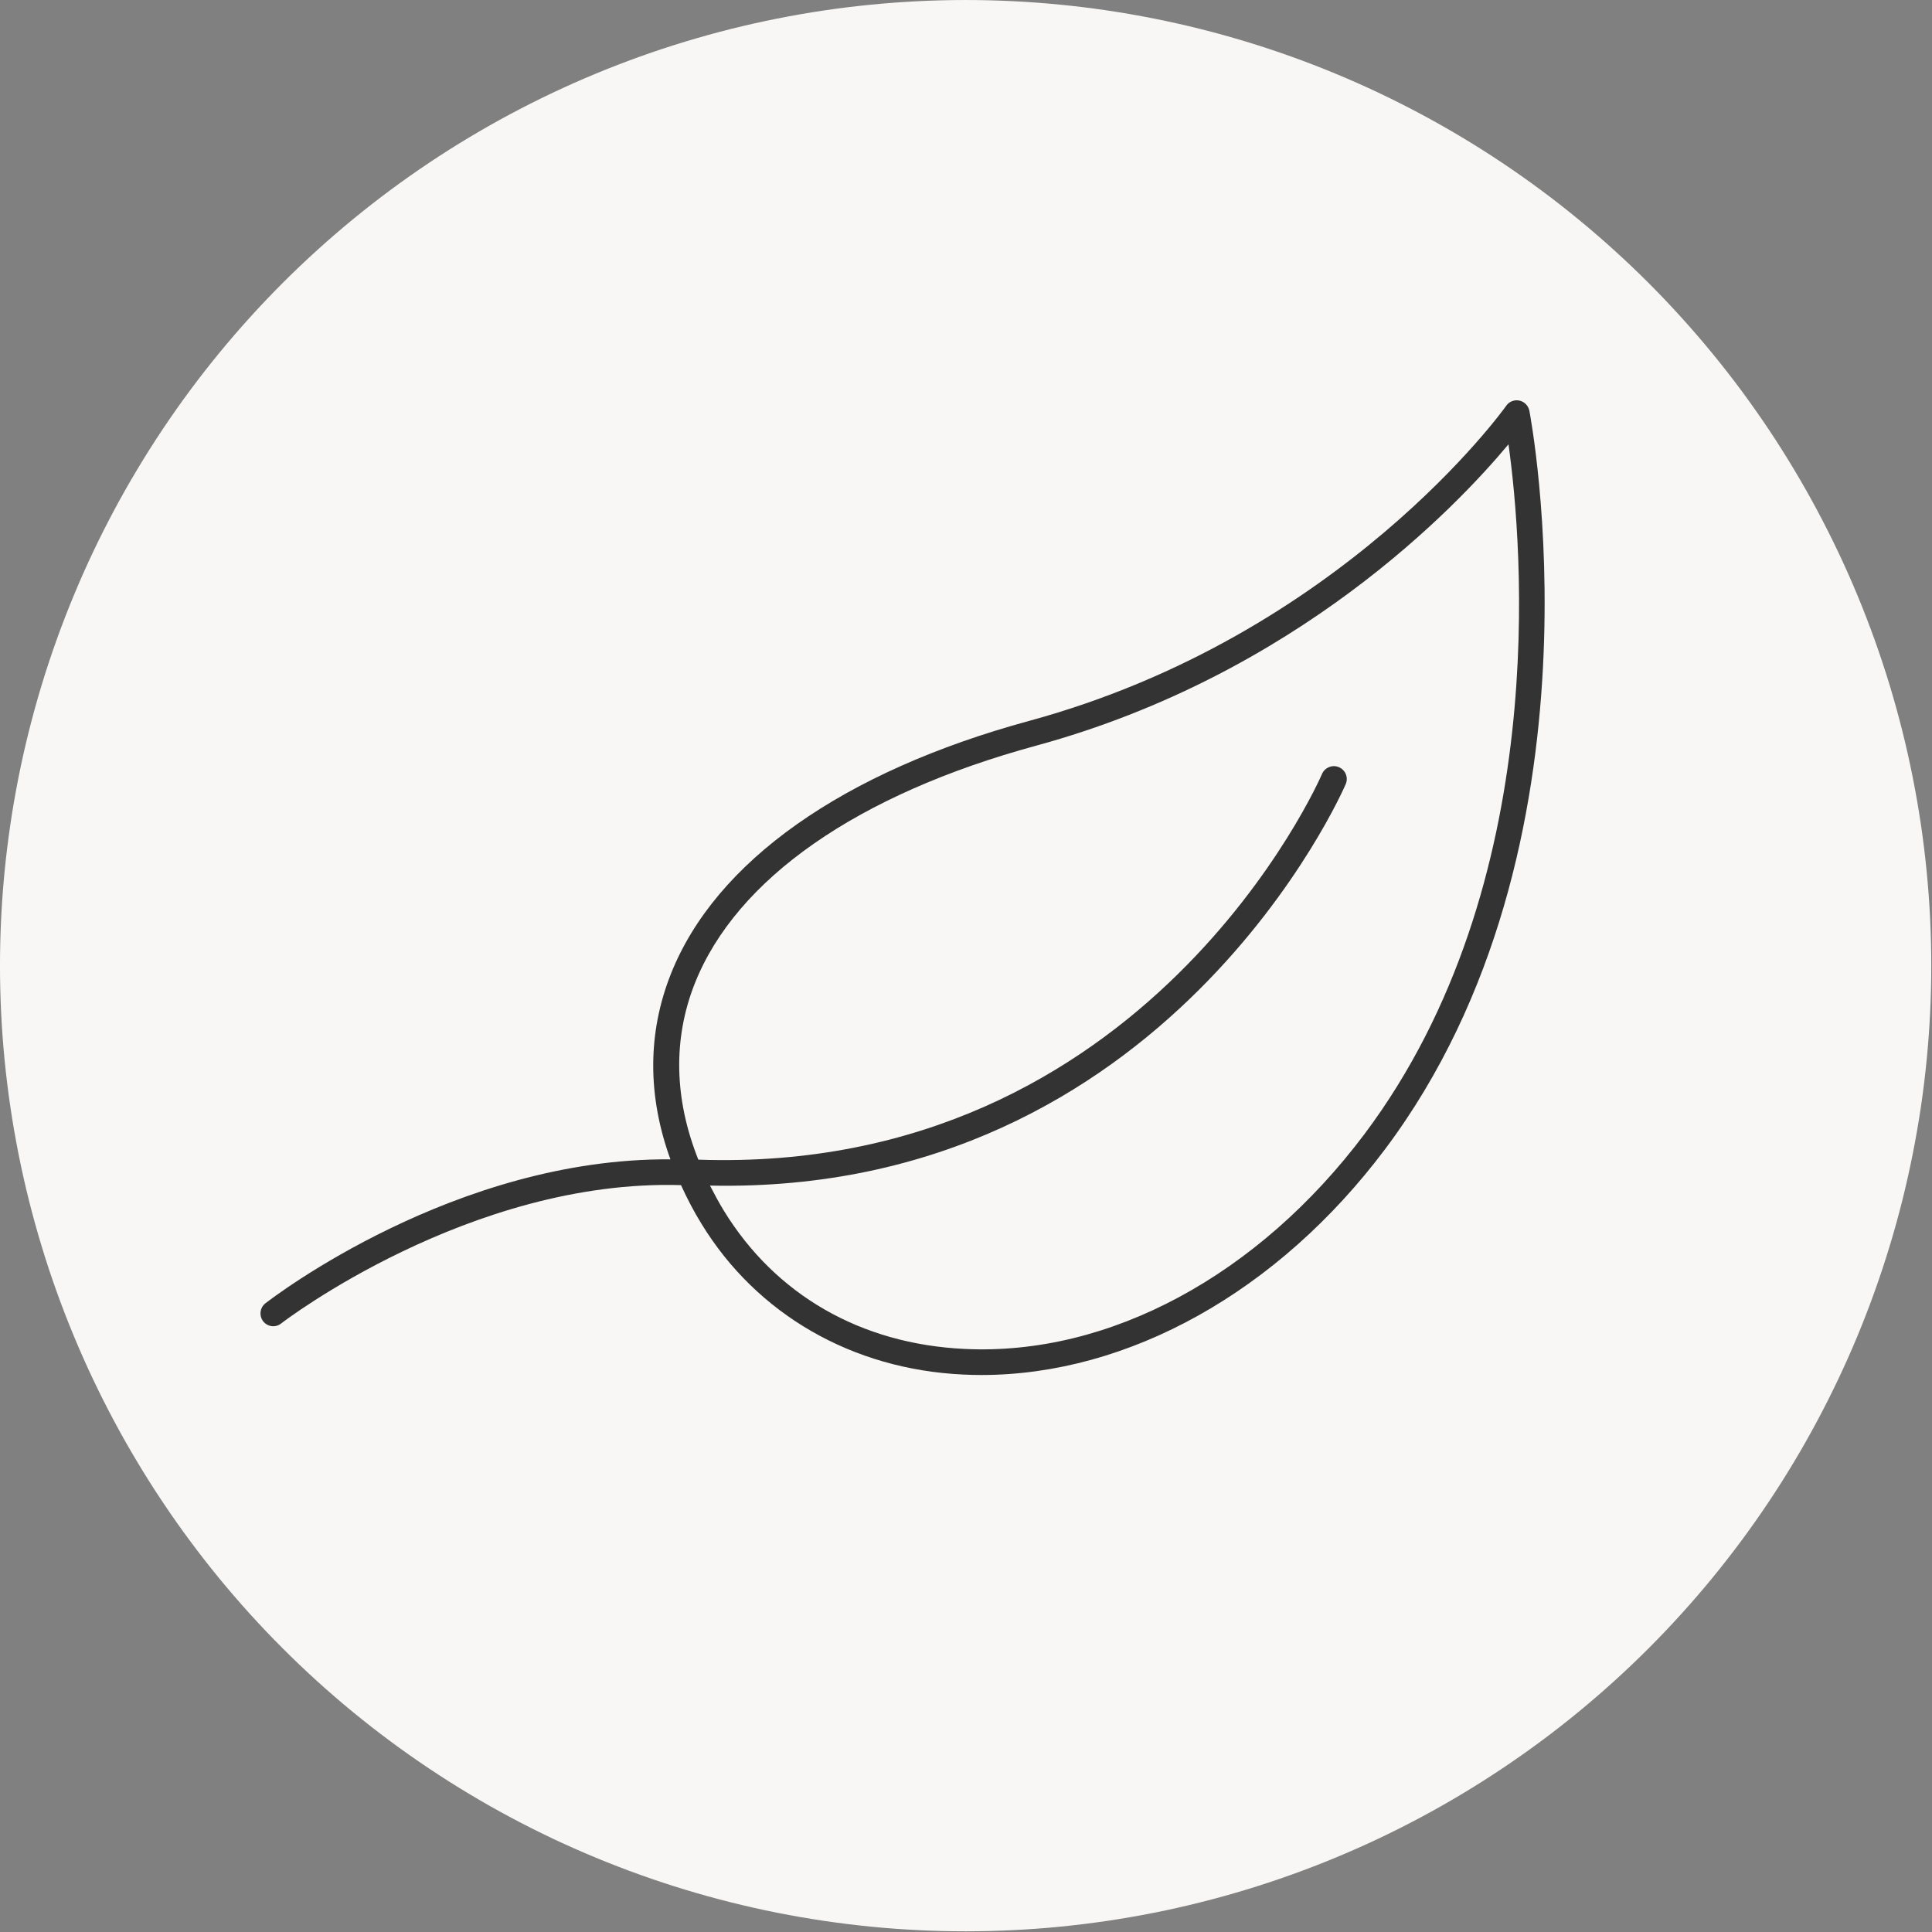 <svg xmlns="http://www.w3.org/2000/svg" xmlns:xlink="http://www.w3.org/1999/xlink" zoomAndPan="magnify" preserveAspectRatio="xMidYMid meet" version="1.0" viewBox="260.85 251.1 328.31 328.31"><rect x="260.85" y="251.1" width="328.31" height="328.31" fill="#808080" stroke="none"/><defs><clipPath id="c251d34492"><path d="M 260.848 251.102 L 589.156 251.102 L 589.156 579.41 L 260.848 579.41 Z M 260.848 251.102 " clip-rule="nonzero"/></clipPath></defs><g clip-path="url(#c251d34492)"><path fill="#f8f7f5" d="M 589.039 415.199 C 589.039 417.883 588.973 420.566 588.84 423.25 C 588.707 425.934 588.512 428.609 588.246 431.281 C 587.984 433.953 587.656 436.621 587.262 439.277 C 586.867 441.934 586.406 444.578 585.883 447.211 C 585.359 449.844 584.773 452.465 584.121 455.07 C 583.469 457.676 582.75 460.262 581.973 462.832 C 581.191 465.402 580.348 467.953 579.445 470.48 C 578.539 473.008 577.574 475.512 576.547 477.996 C 575.52 480.477 574.43 482.93 573.281 485.359 C 572.133 487.785 570.926 490.184 569.66 492.551 C 568.395 494.922 567.07 497.258 565.691 499.559 C 564.309 501.863 562.875 504.133 561.383 506.363 C 559.891 508.598 558.344 510.793 556.746 512.949 C 555.145 515.105 553.492 517.223 551.789 519.301 C 550.086 521.375 548.332 523.406 546.527 525.398 C 544.727 527.387 542.875 529.332 540.977 531.23 C 539.074 533.129 537.133 534.98 535.141 536.785 C 533.152 538.59 531.117 540.34 529.043 542.047 C 526.969 543.75 524.852 545.402 522.695 547 C 520.535 548.602 518.34 550.145 516.109 551.637 C 513.875 553.129 511.605 554.566 509.305 555.945 C 507 557.328 504.664 558.652 502.297 559.918 C 499.926 561.184 497.531 562.391 495.102 563.539 C 492.676 564.688 490.219 565.773 487.738 566.801 C 485.258 567.828 482.754 568.797 480.223 569.699 C 477.695 570.605 475.145 571.449 472.578 572.227 C 470.008 573.008 467.418 573.723 464.812 574.375 C 462.211 575.027 459.59 575.617 456.957 576.141 C 454.32 576.664 451.676 577.121 449.02 577.516 C 446.363 577.91 443.699 578.238 441.027 578.504 C 438.355 578.766 435.676 578.965 432.992 579.094 C 430.312 579.227 427.629 579.293 424.941 579.293 C 422.258 579.293 419.574 579.227 416.891 579.094 C 414.207 578.965 411.531 578.766 408.859 578.504 C 406.188 578.238 403.52 577.91 400.863 577.516 C 398.207 577.121 395.562 576.664 392.93 576.141 C 390.297 575.617 387.676 575.027 385.07 574.375 C 382.465 573.723 379.879 573.008 377.309 572.227 C 374.738 571.449 372.188 570.605 369.66 569.699 C 367.133 568.797 364.629 567.828 362.145 566.801 C 359.664 565.773 357.211 564.688 354.781 563.539 C 352.355 562.391 349.957 561.184 347.59 559.918 C 345.219 558.652 342.883 557.328 340.582 555.945 C 338.277 554.566 336.008 553.129 333.777 551.637 C 331.543 550.145 329.348 548.602 327.191 547 C 325.035 545.402 322.918 543.75 320.84 542.047 C 318.766 540.34 316.734 538.59 314.742 536.785 C 312.754 534.98 310.809 533.129 308.91 531.23 C 307.012 529.332 305.16 527.387 303.355 525.398 C 301.551 523.406 299.801 521.375 298.094 519.301 C 296.391 517.223 294.738 515.105 293.141 512.949 C 291.539 510.793 289.996 508.598 288.504 506.363 C 287.012 504.133 285.574 501.863 284.195 499.559 C 282.812 497.258 281.488 494.922 280.223 492.551 C 278.957 490.184 277.75 487.785 276.602 485.359 C 275.453 482.93 274.367 480.477 273.34 477.996 C 272.312 475.512 271.344 473.008 270.441 470.48 C 269.535 467.953 268.691 465.402 267.914 462.832 C 267.133 460.262 266.418 457.676 265.766 455.07 C 265.113 452.465 264.523 449.844 264 447.211 C 263.477 444.578 263.016 441.934 262.625 439.277 C 262.23 436.621 261.902 433.953 261.637 431.281 C 261.375 428.609 261.176 425.934 261.047 423.25 C 260.914 420.566 260.848 417.883 260.848 415.199 C 260.848 412.512 260.914 409.828 261.047 407.148 C 261.176 404.465 261.375 401.785 261.637 399.113 C 261.902 396.441 262.23 393.777 262.625 391.121 C 263.016 388.465 263.477 385.82 264 383.184 C 264.523 380.551 265.113 377.93 265.766 375.328 C 266.418 372.723 267.133 370.133 267.914 367.562 C 268.691 364.992 269.535 362.445 270.441 359.918 C 271.344 357.387 272.312 354.883 273.34 352.402 C 274.367 349.922 275.453 347.465 276.602 345.039 C 277.75 342.609 278.957 340.215 280.223 337.844 C 281.488 335.477 282.812 333.141 284.195 330.836 C 285.574 328.531 287.012 326.266 288.504 324.031 C 289.996 321.801 291.539 319.605 293.141 317.445 C 294.738 315.289 296.391 313.172 298.094 311.098 C 299.801 309.023 301.551 306.988 303.355 305 C 305.16 303.008 307.012 301.066 308.91 299.164 C 310.809 297.266 312.754 295.414 314.742 293.613 C 316.734 291.809 318.766 290.055 320.84 288.352 C 322.918 286.648 325.035 284.996 327.191 283.395 C 329.348 281.797 331.543 280.25 333.777 278.758 C 336.008 277.266 338.277 275.828 340.582 274.449 C 342.883 273.07 345.219 271.746 347.59 270.48 C 349.957 269.215 352.355 268.008 354.781 266.859 C 357.211 265.711 359.664 264.621 362.145 263.594 C 364.629 262.566 367.133 261.602 369.66 260.695 C 372.188 259.789 374.738 258.949 377.309 258.168 C 379.879 257.391 382.465 256.672 385.07 256.02 C 387.676 255.367 390.297 254.781 392.93 254.258 C 395.562 253.734 398.207 253.273 400.863 252.879 C 403.52 252.484 406.188 252.156 408.859 251.895 C 411.531 251.629 414.207 251.434 416.891 251.301 C 419.574 251.168 422.258 251.102 424.941 251.102 C 427.629 251.102 430.312 251.168 432.992 251.301 C 435.676 251.434 438.355 251.629 441.027 251.895 C 443.699 252.156 446.363 252.484 449.02 252.879 C 451.676 253.273 454.32 253.734 456.957 254.258 C 459.59 254.781 462.211 255.367 464.812 256.02 C 467.418 256.672 470.008 257.391 472.578 258.168 C 475.145 258.949 477.695 259.789 480.223 260.695 C 482.754 261.602 485.258 262.566 487.738 263.594 C 490.219 264.621 492.676 265.711 495.102 266.859 C 497.531 268.008 499.926 269.215 502.297 270.48 C 504.664 271.746 507 273.07 509.305 274.449 C 511.605 275.828 513.875 277.266 516.109 278.758 C 518.34 280.25 520.535 281.797 522.695 283.395 C 524.852 284.996 526.969 286.648 529.043 288.352 C 531.117 290.055 533.152 291.809 535.141 293.613 C 537.133 295.414 539.074 297.266 540.977 299.164 C 542.875 301.066 544.727 303.008 546.527 305 C 548.332 306.988 550.086 309.023 551.789 311.098 C 553.492 313.172 555.145 315.289 556.746 317.445 C 558.344 319.605 559.891 321.801 561.383 324.031 C 562.875 326.266 564.309 328.531 565.691 330.836 C 567.07 333.141 568.395 335.477 569.66 337.844 C 570.926 340.215 572.133 342.609 573.281 345.039 C 574.43 347.465 575.52 349.922 576.547 352.402 C 577.574 354.883 578.539 357.387 579.445 359.918 C 580.348 362.445 581.191 364.992 581.973 367.562 C 582.75 370.133 583.469 372.723 584.121 375.328 C 584.773 377.93 585.359 380.551 585.883 383.184 C 586.406 385.82 586.867 388.465 587.262 391.121 C 587.656 393.777 587.984 396.441 588.246 399.113 C 588.512 401.785 588.707 404.465 588.84 407.148 C 588.973 409.828 589.039 412.512 589.039 415.199 Z M 589.039 415.199 " fill-opacity="1" fill-rule="nonzero"/></g><path fill="#333333" d="M 520.738 320.891 C 520.555 320.031 519.902 319.355 519.043 319.172 C 518.207 318.988 517.297 319.328 516.801 320.059 C 516.539 320.449 488.859 359.129 435.766 373.594 C 404.07 382.223 382.438 397.496 374.855 416.602 C 370.867 426.637 370.867 437.348 374.777 448.113 C 338.234 447.828 307.32 471.52 305.965 472.562 C 305 473.316 304.844 474.672 305.574 475.637 C 306.016 476.184 306.645 476.473 307.293 476.473 C 307.762 476.473 308.234 476.316 308.625 476.004 C 308.938 475.742 340.734 451.422 376.574 452.492 C 377.59 454.707 378.711 456.898 380.066 459.086 C 389.477 474.465 405.688 483.797 424.508 484.68 C 425.523 484.734 426.566 484.758 427.609 484.758 C 452.605 484.758 478.043 470.605 496.211 446.395 C 534.941 394.785 520.867 321.621 520.738 320.891 Z M 492.742 443.785 C 474.707 467.816 449.371 481.527 424.766 480.328 C 407.148 479.496 392.629 471.152 383.848 456.82 C 382.984 455.41 382.23 453.977 381.5 452.57 C 459.25 454.211 489.25 385.035 489.539 384.332 C 490.008 383.211 489.484 381.934 488.363 381.465 C 487.27 380.996 485.965 381.52 485.496 382.641 C 485.211 383.316 455.785 450.797 379.52 448.164 C 375.426 437.895 375.168 427.703 378.918 418.219 C 385.984 400.414 406.574 386.078 436.914 377.816 C 481.223 365.75 508.383 337.184 517.191 326.602 C 519.562 343.543 524.594 401.273 492.742 443.785 Z M 492.742 443.785 " fill-opacity="1" fill-rule="nonzero"/></svg>